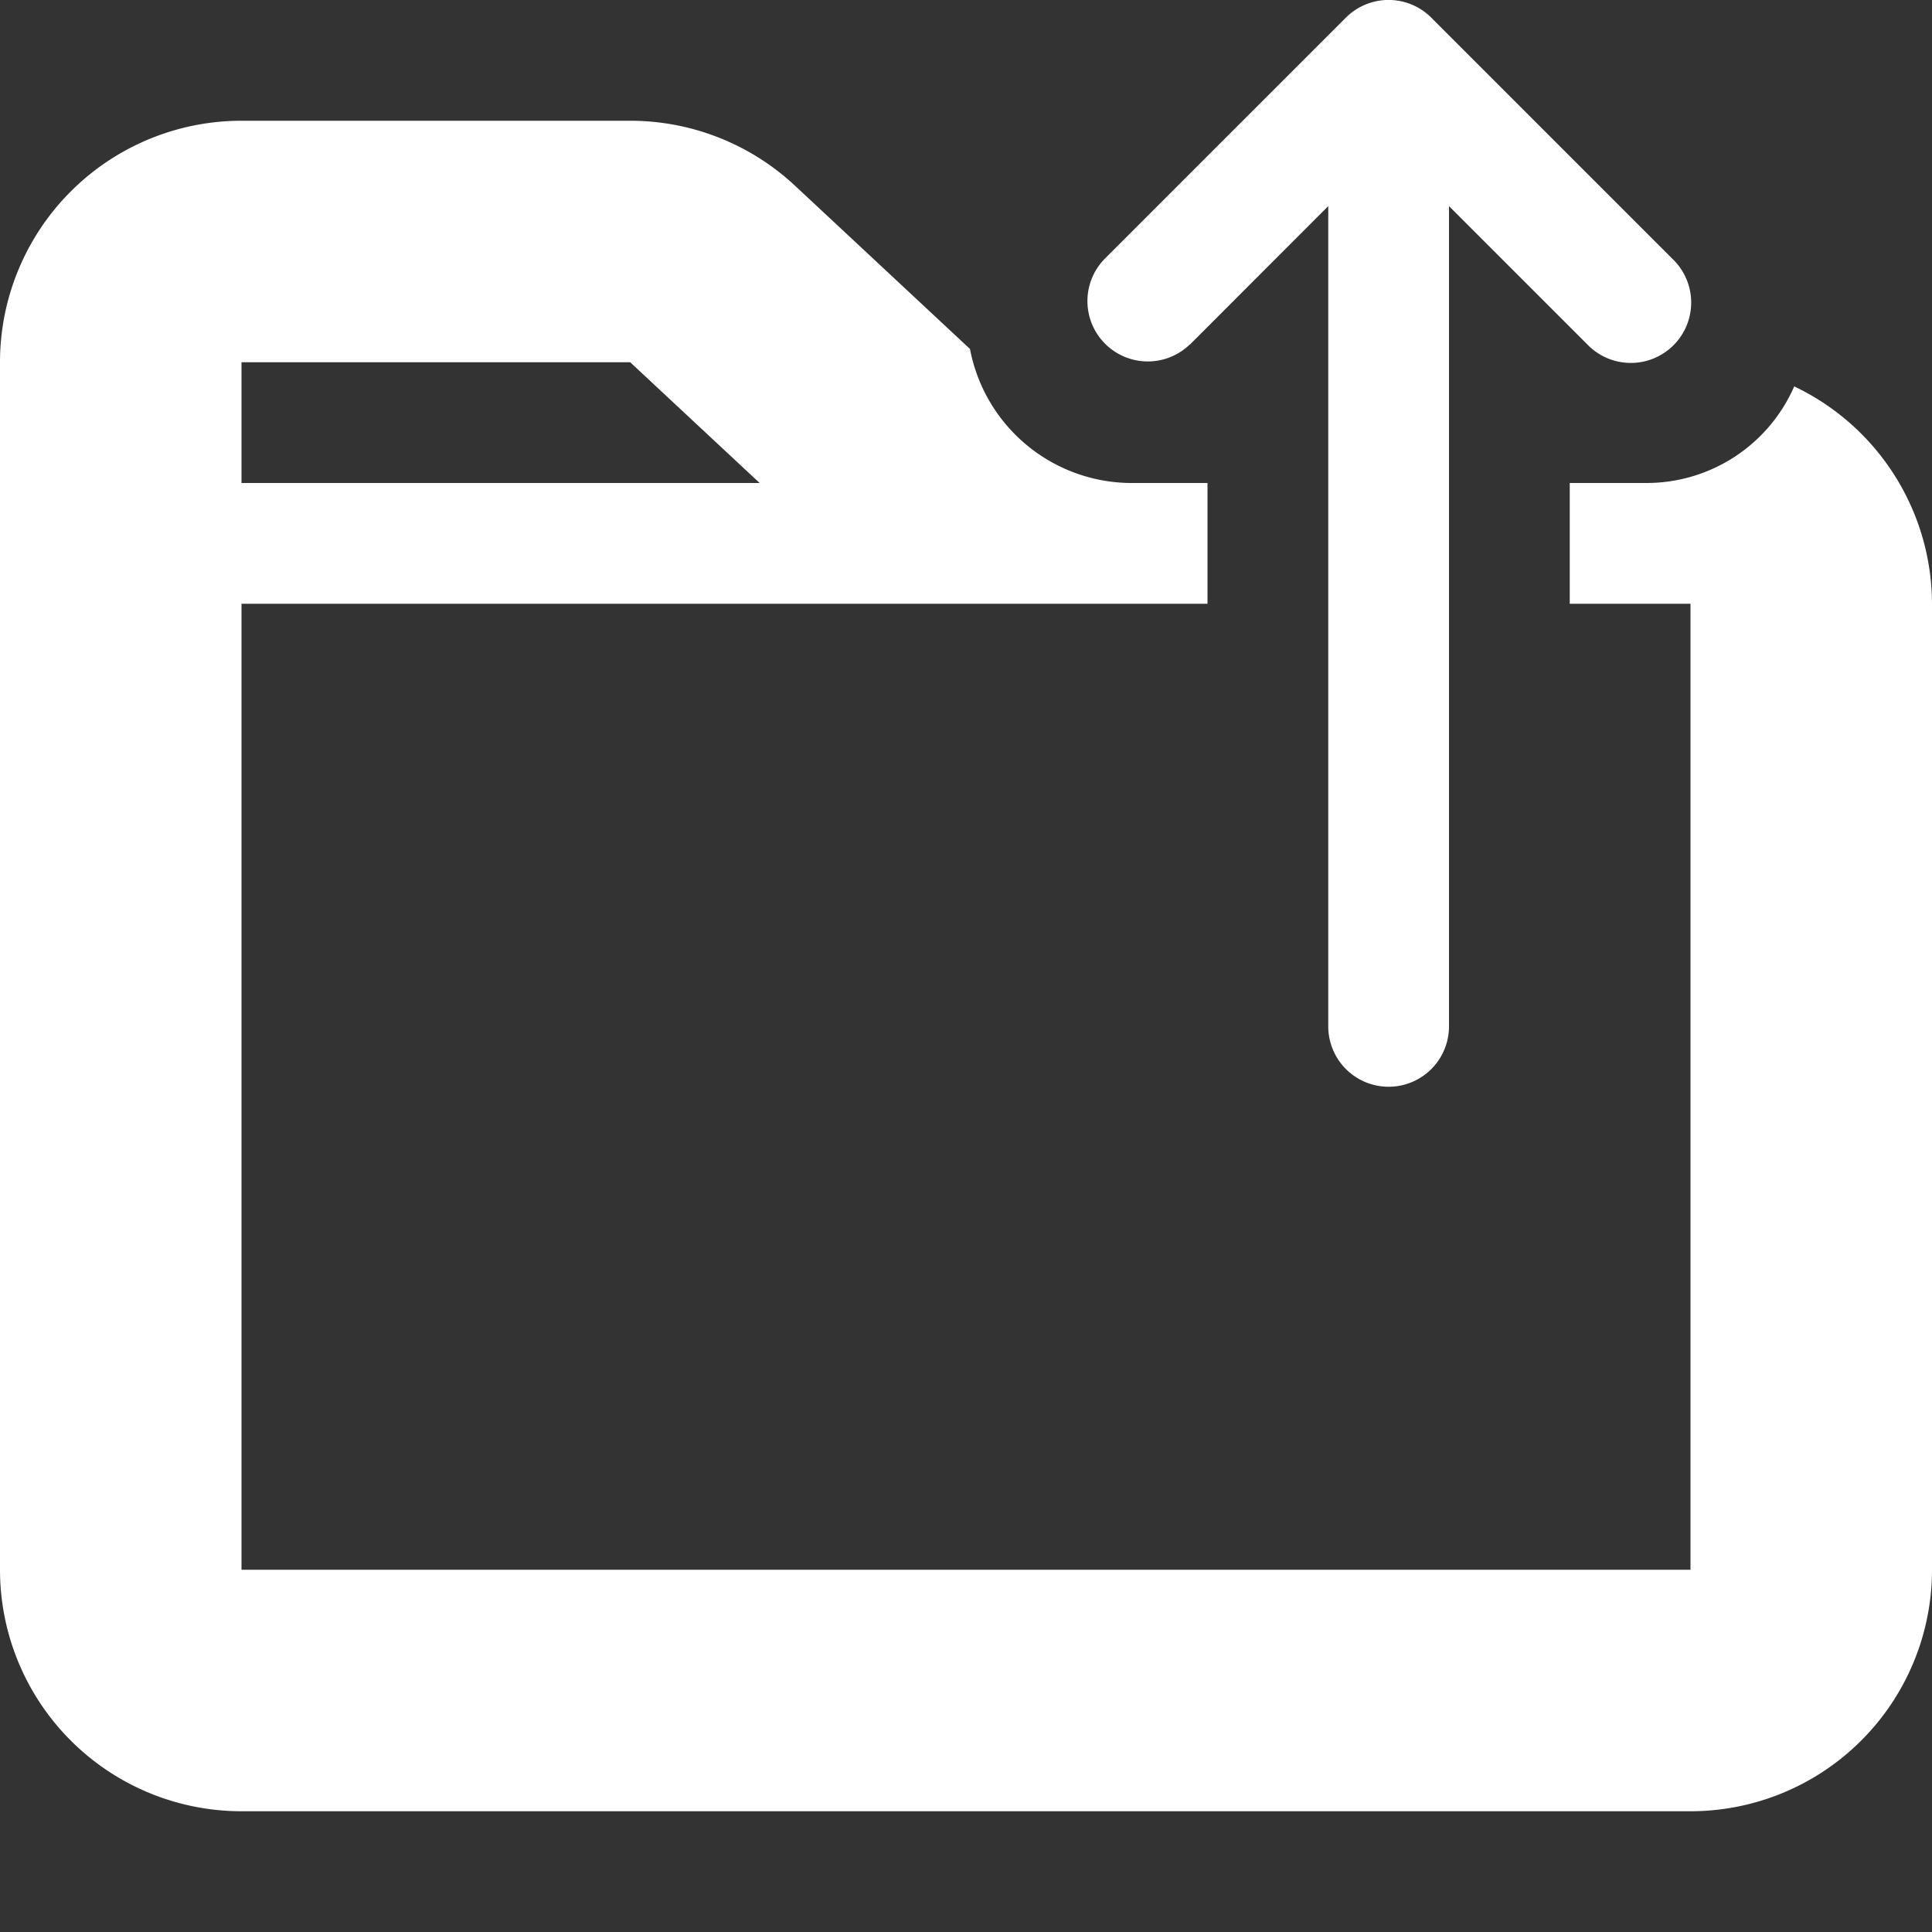 <!-- This Source Code Form is subject to the terms of the Mozilla Public
   - License, v. 2.0. If a copy of the MPL was not distributed with this
   - file, You can obtain one at http://mozilla.org/MPL/2.0/. -->
<svg xmlns="http://www.w3.org/2000/svg" width="16" height="16" viewBox="0 0 16 16"
fill="rgba(255,255,255,1)"><rect x="0" y="0" width="16" height="16" fill="#333333" stroke="none"/><path d="M14.859 3.2a1.335 1.335 0 0 1-1.217.8H13v1h1v8H2V5h8V4h-.642a1.365 1.365 0 0 1-1.325-1.11L6.584 1.538A2 2 0 0 0 5.219 1H2a2 2 0 0 0-2 2v10a2 2 0 0 0 2 2h12a2 2 0 0 0 2-2V5a2 2 0 0 0-1.141-1.8zM2 3h3.219l1.072 1H2zm7.854-.146L11 1.707V8.5a.5.5 0 0 0 1 0V1.707l1.146 1.146a.5.5 0 1 0 .707-.707l-2-2a.5.5 0 0 0-.707 0l-2 2a.5.5 0 0 0 .707.707z"></path></svg>